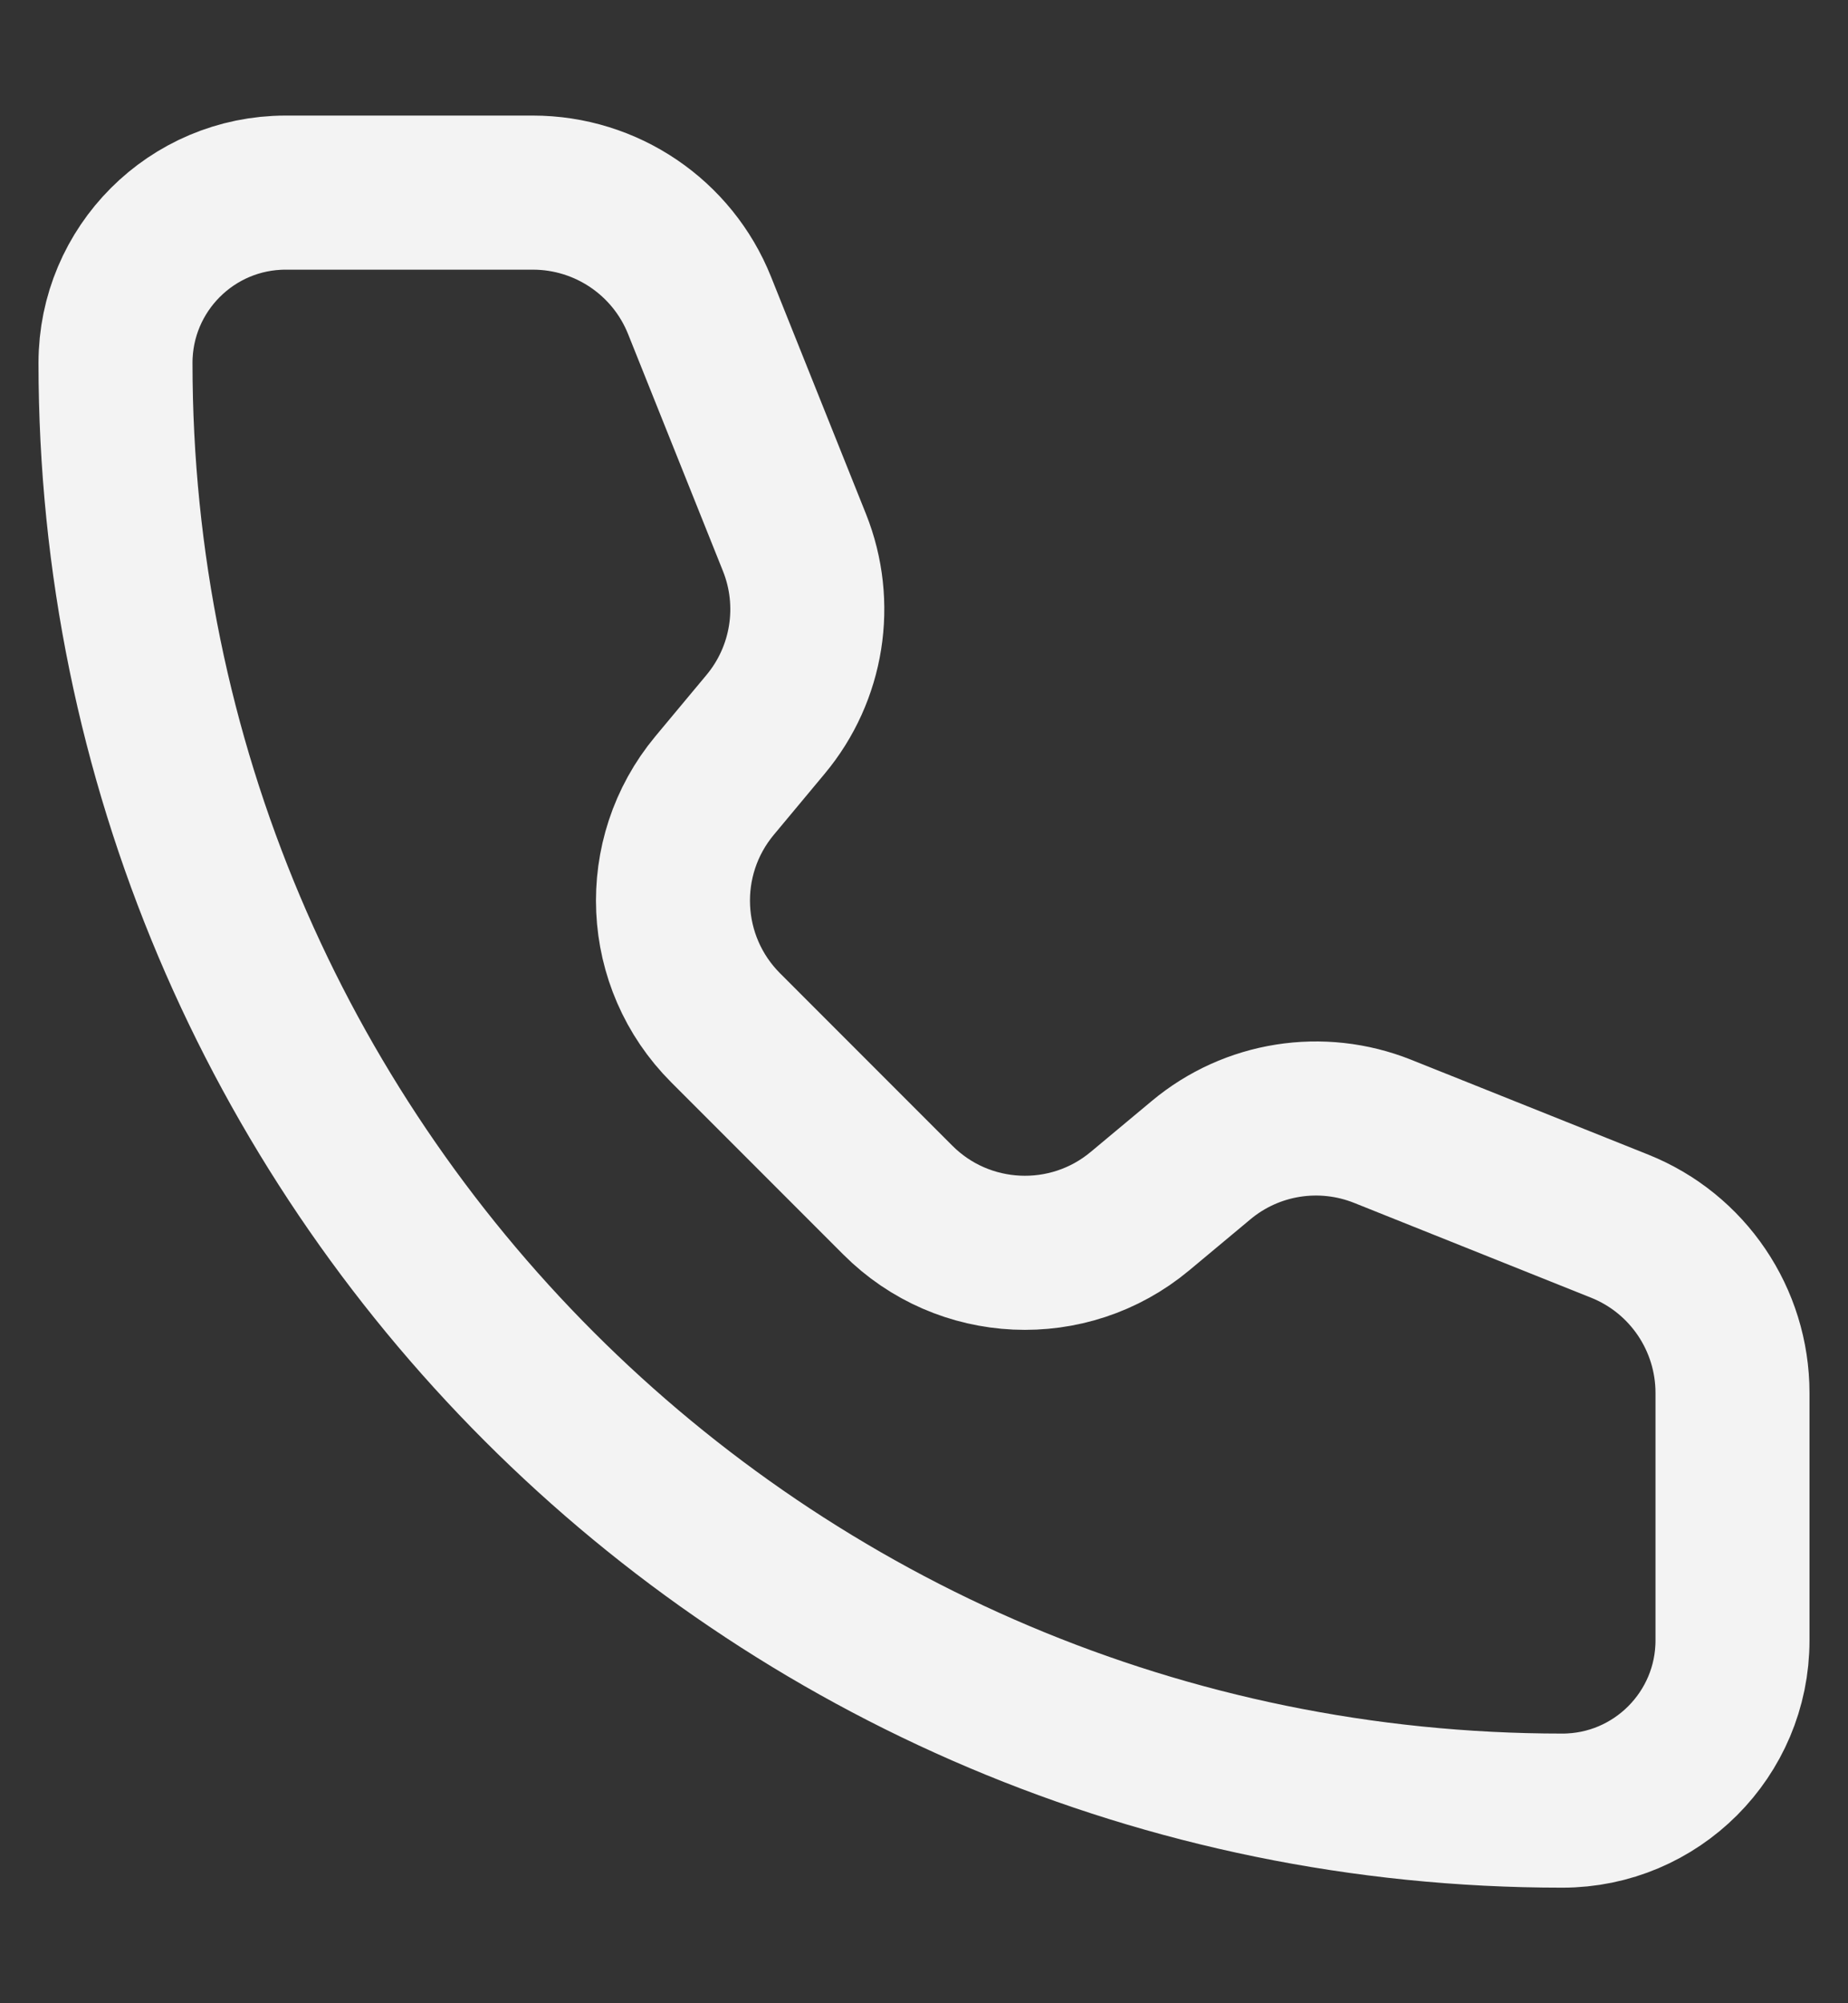<svg width="12" height="13" viewBox="0 0 12 13" fill="none" xmlns="http://www.w3.org/2000/svg">
<rect x="0" y="0" width="12" height="13" fill="#333333" stroke="none"/>
<path d="M4.543 1.983C4.366 1.54 3.937 1.25 3.46 1.25H1.855C1.245 1.25 0.75 1.745 0.75 2.355C0.75 7.544 4.956 11.75 10.145 11.75C10.755 11.75 11.25 11.255 11.25 10.645L11.25 9.04C11.25 8.563 10.96 8.134 10.517 7.957L8.979 7.342C8.581 7.183 8.128 7.254 7.799 7.529L7.402 7.86C6.939 8.246 6.256 8.215 5.83 7.788L4.712 6.67C4.285 6.243 4.254 5.562 4.64 5.098L4.971 4.701C5.246 4.372 5.318 3.919 5.159 3.521L4.543 1.983Z" stroke="#F3F3F3" stroke-linecap="round" stroke-linejoin="round"/>
</svg>
